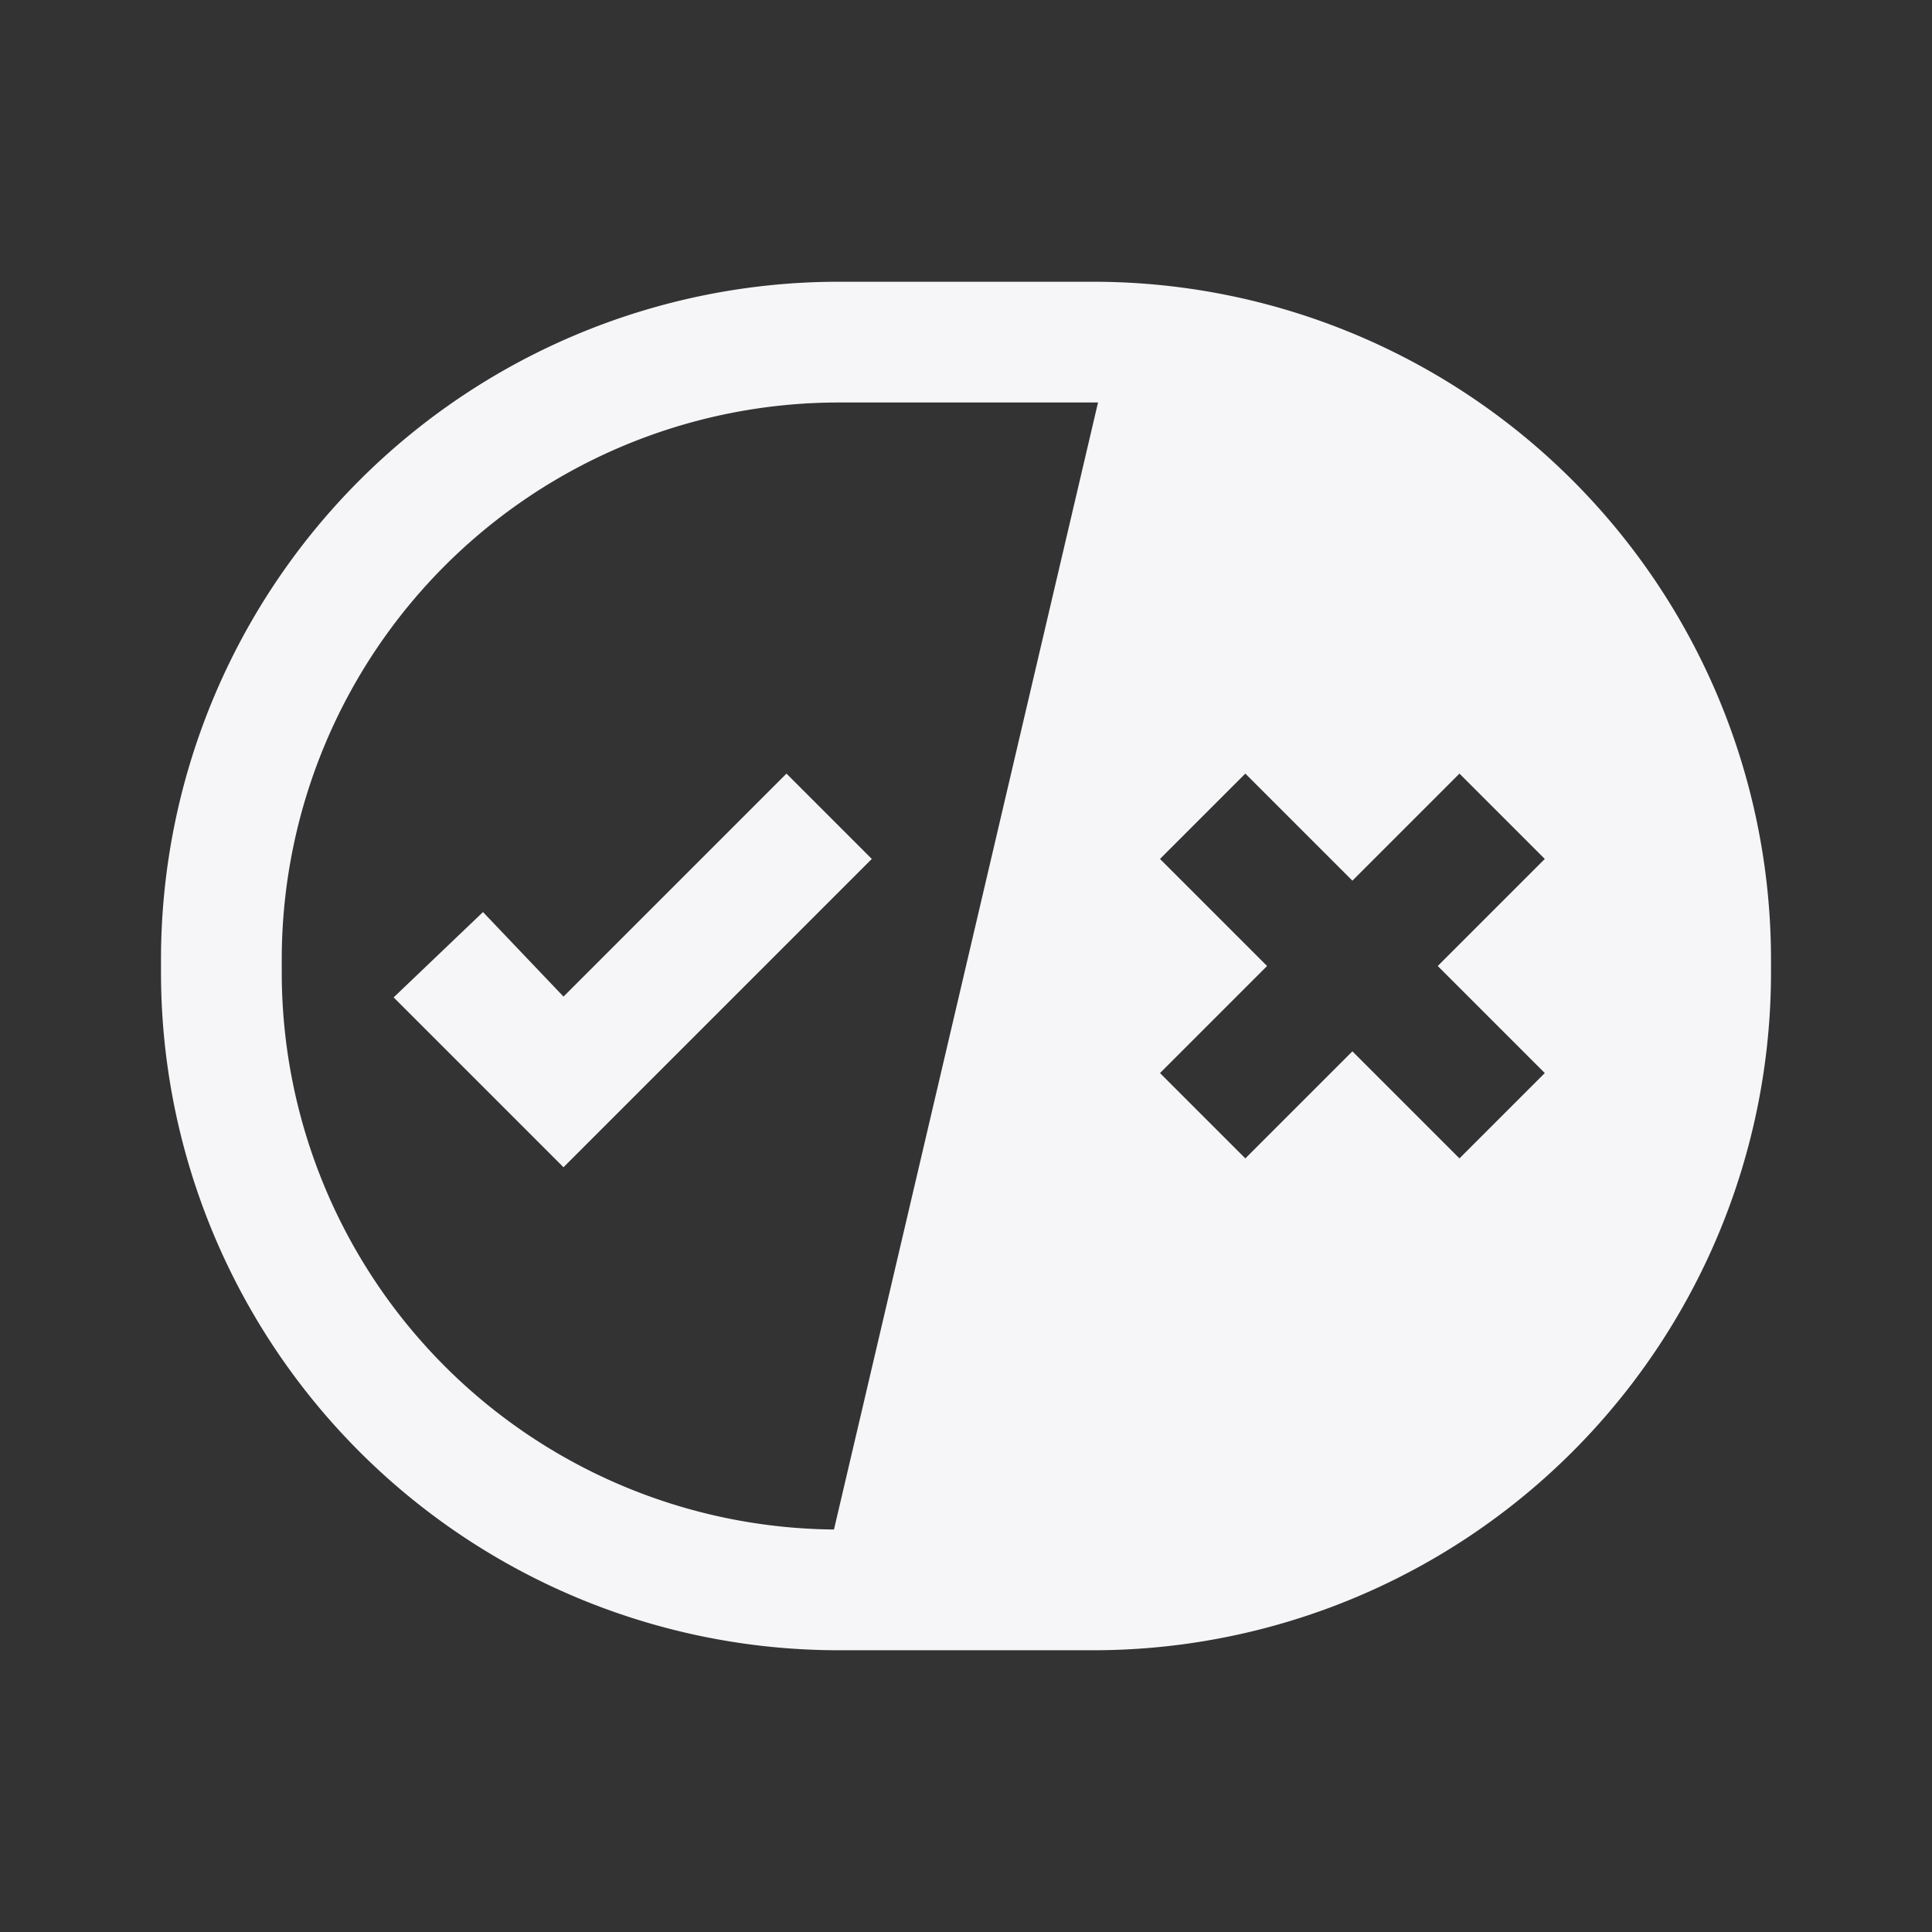 <svg xmlns:xlink="http://www.w3.org/1999/xlink" xmlns="http://www.w3.org/2000/svg" width="24" height="24" viewBox="0 0 24 24" fill="currentColor" focusable="false" role="img" aria-hidden="true"><rect x="0" y="0" width="24" height="24" fill="#333333" stroke="none"/><path d="M13.58,3.5H10.42A8.42,8.42,0,0,0,2,11.92v.16a8.42,8.42,0,0,0,8.42,8.42h3.16A8.42,8.42,0,0,0,22,12.08v-.16A8.42,8.42,0,0,0,13.58,3.5Zm.83,7.17,1.06-1.06,1.33,1.33,1.33-1.33,1.06,1.06L17.86,12l1.33,1.33-1.06,1.06L16.8,13.06l-1.33,1.33-1.06-1.06L15.74,12ZM3.5,12.08v-.16A6.92,6.92,0,0,1,10.42,5h3.22L10.36,19A6.92,6.92,0,0,1,3.5,12.08ZM7,14.5,4.89,12.39,6,11.33l1,1.05L9.77,9.61l1.06,1.06Z" fill="#F6F6F9"></path></svg>
